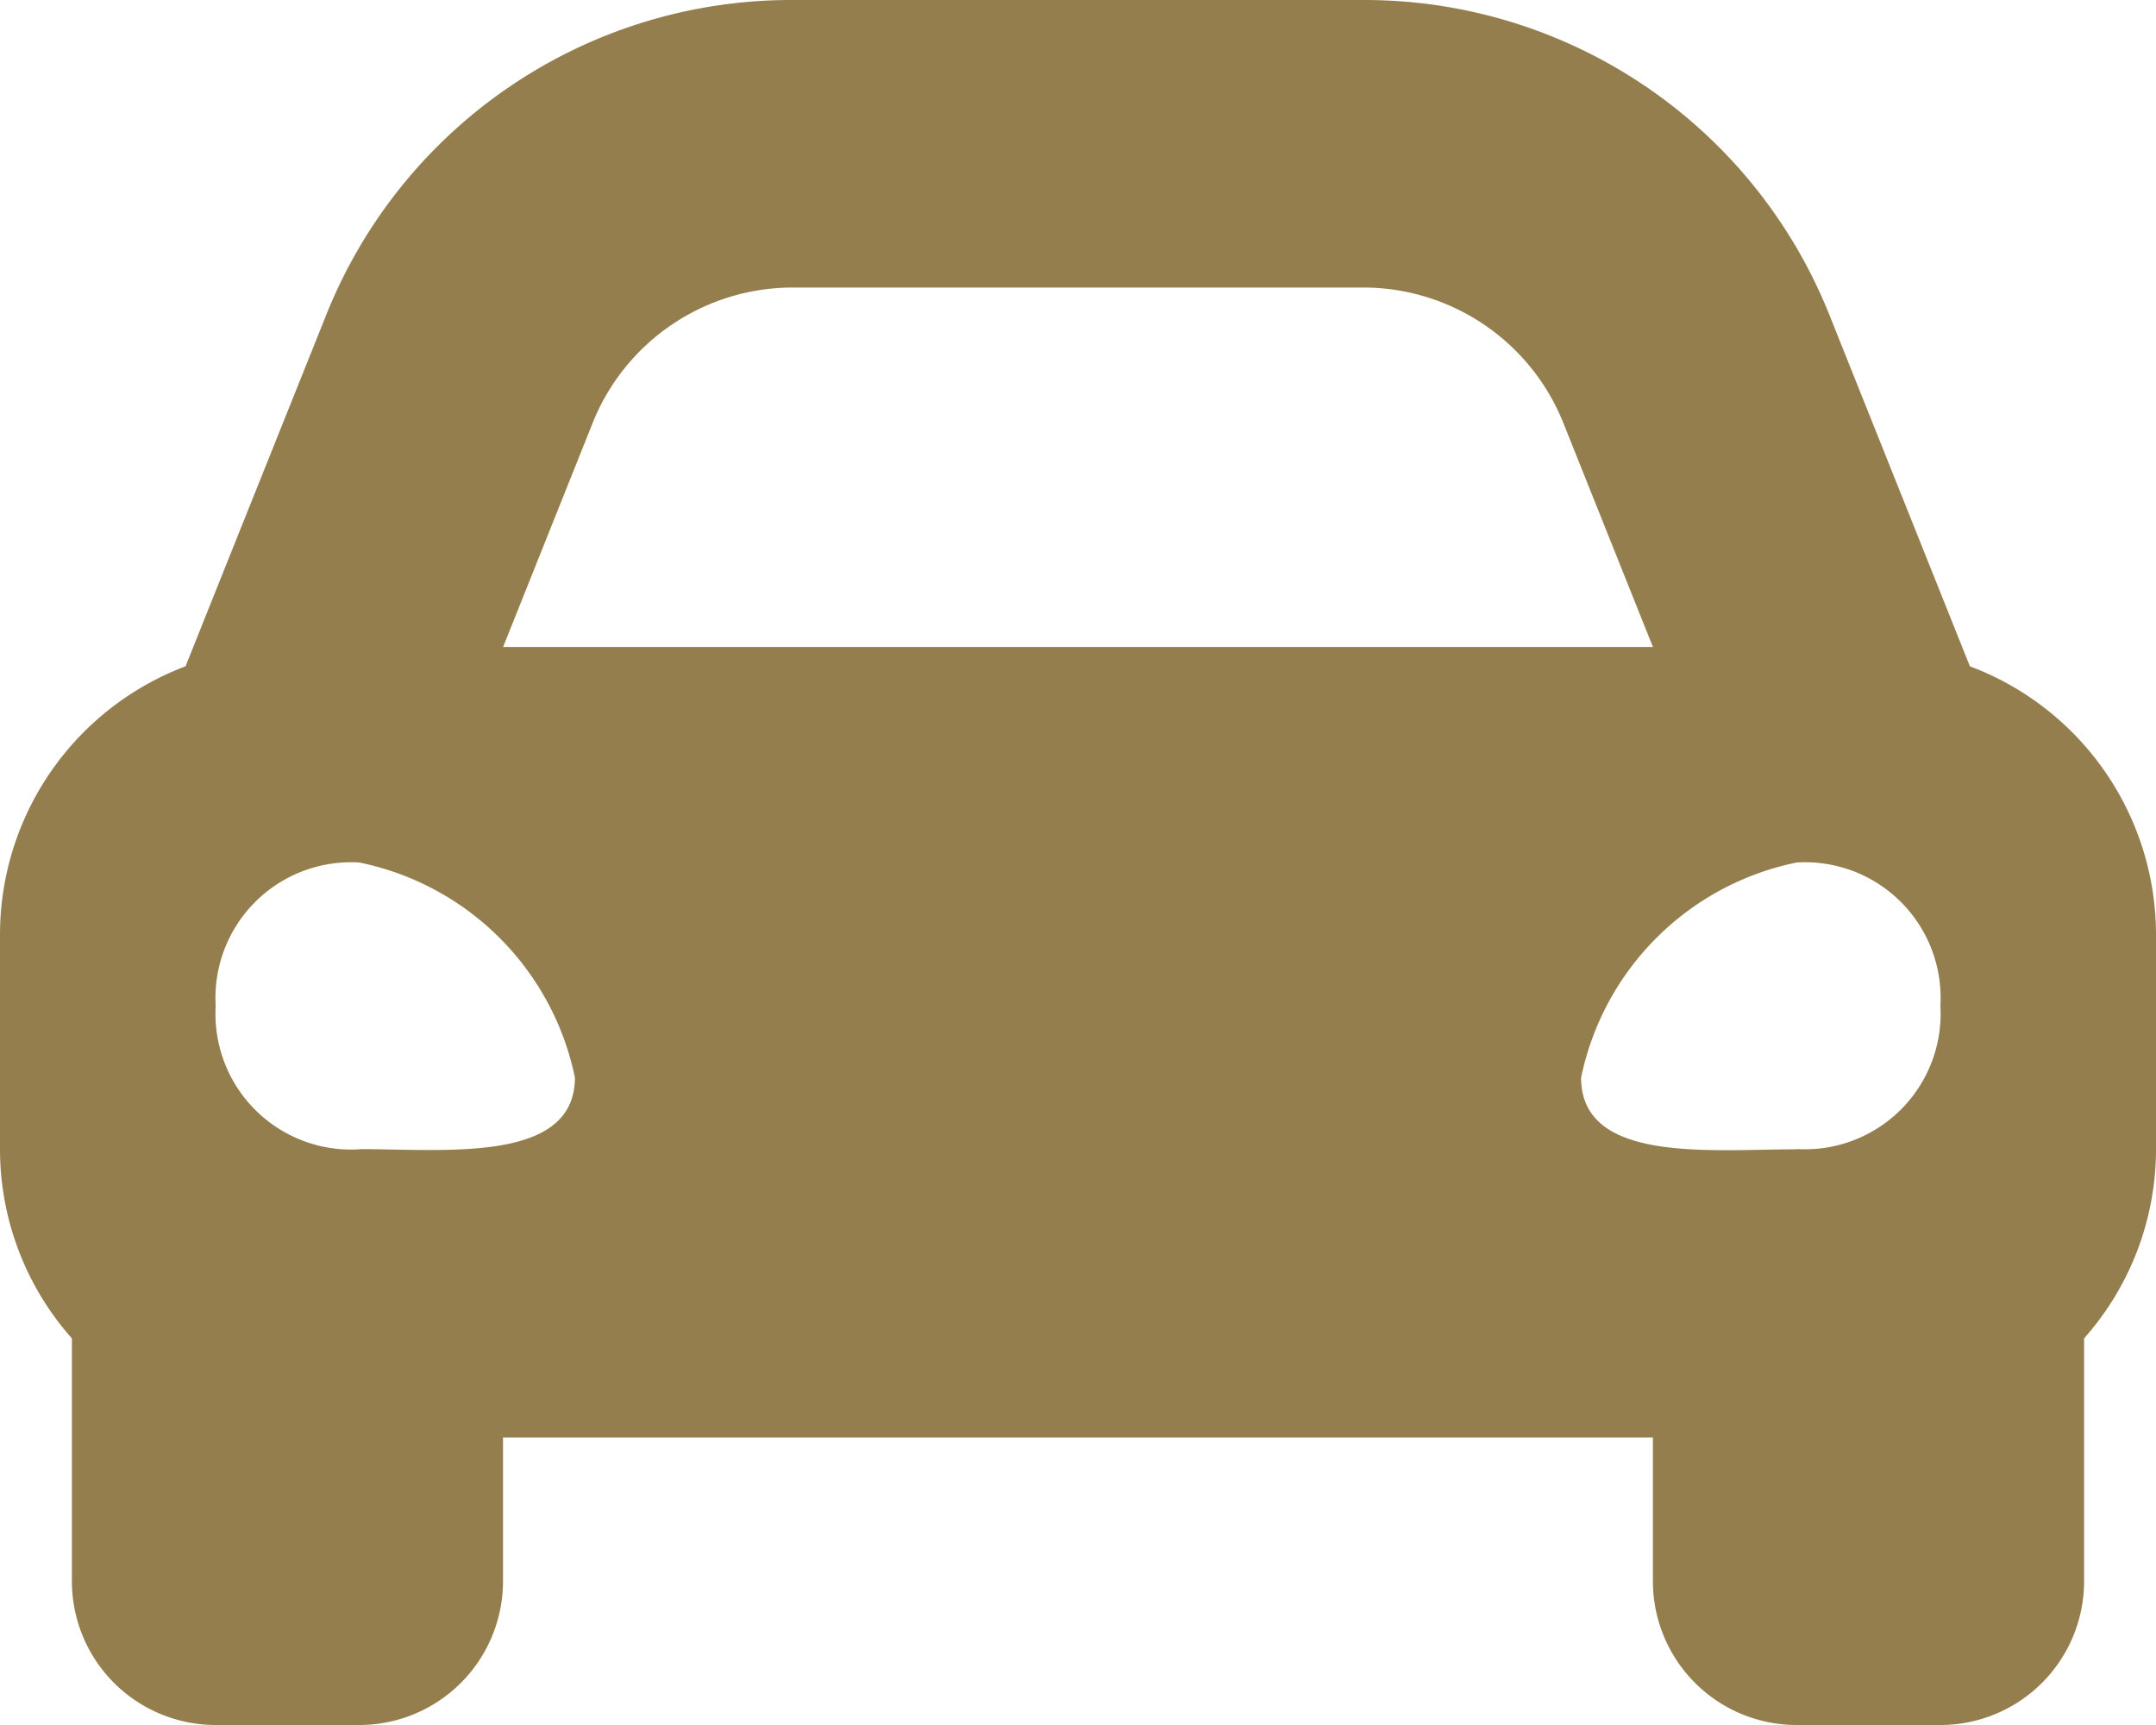 <svg xmlns="http://www.w3.org/2000/svg" width="23.75" height="19" viewBox="0 0 23.75 19">
  <path id="Icon_awesome-car-alt" data-name="Icon awesome-car-alt" d="M21.7,11.839l-.556-1.39-.986-2.466A5.515,5.515,0,0,0,15.017,4.5H8.733A5.515,5.515,0,0,0,3.588,7.983L2.6,10.449l-.556,1.39A3.16,3.16,0,0,0,0,14.792v2.375a3.141,3.141,0,0,0,.792,2.075v2.675A1.584,1.584,0,0,0,2.375,23.5H3.958a1.584,1.584,0,0,0,1.583-1.583V20.333H18.208v1.583A1.584,1.584,0,0,0,19.792,23.5h1.583a1.584,1.584,0,0,0,1.583-1.583V19.241a3.139,3.139,0,0,0,.792-2.075V14.792A3.16,3.16,0,0,0,21.7,11.839ZM6.528,9.159A2.375,2.375,0,0,1,8.733,7.667h6.284a2.375,2.375,0,0,1,2.205,1.493l.986,2.466H5.542l.986-2.466Zm-2.569,8a1.494,1.494,0,0,1-1.583-1.578A1.494,1.494,0,0,1,3.958,14a3.046,3.046,0,0,1,2.375,2.368C6.333,17.315,4.908,17.157,3.958,17.157Zm15.833,0c-.95,0-2.375.158-2.375-.789A3.046,3.046,0,0,1,19.792,14a1.494,1.494,0,0,1,1.583,1.578,1.494,1.494,0,0,1-1.583,1.578Z" transform="translate(0 -4.5)" fill="#957e4d"/>
</svg>
